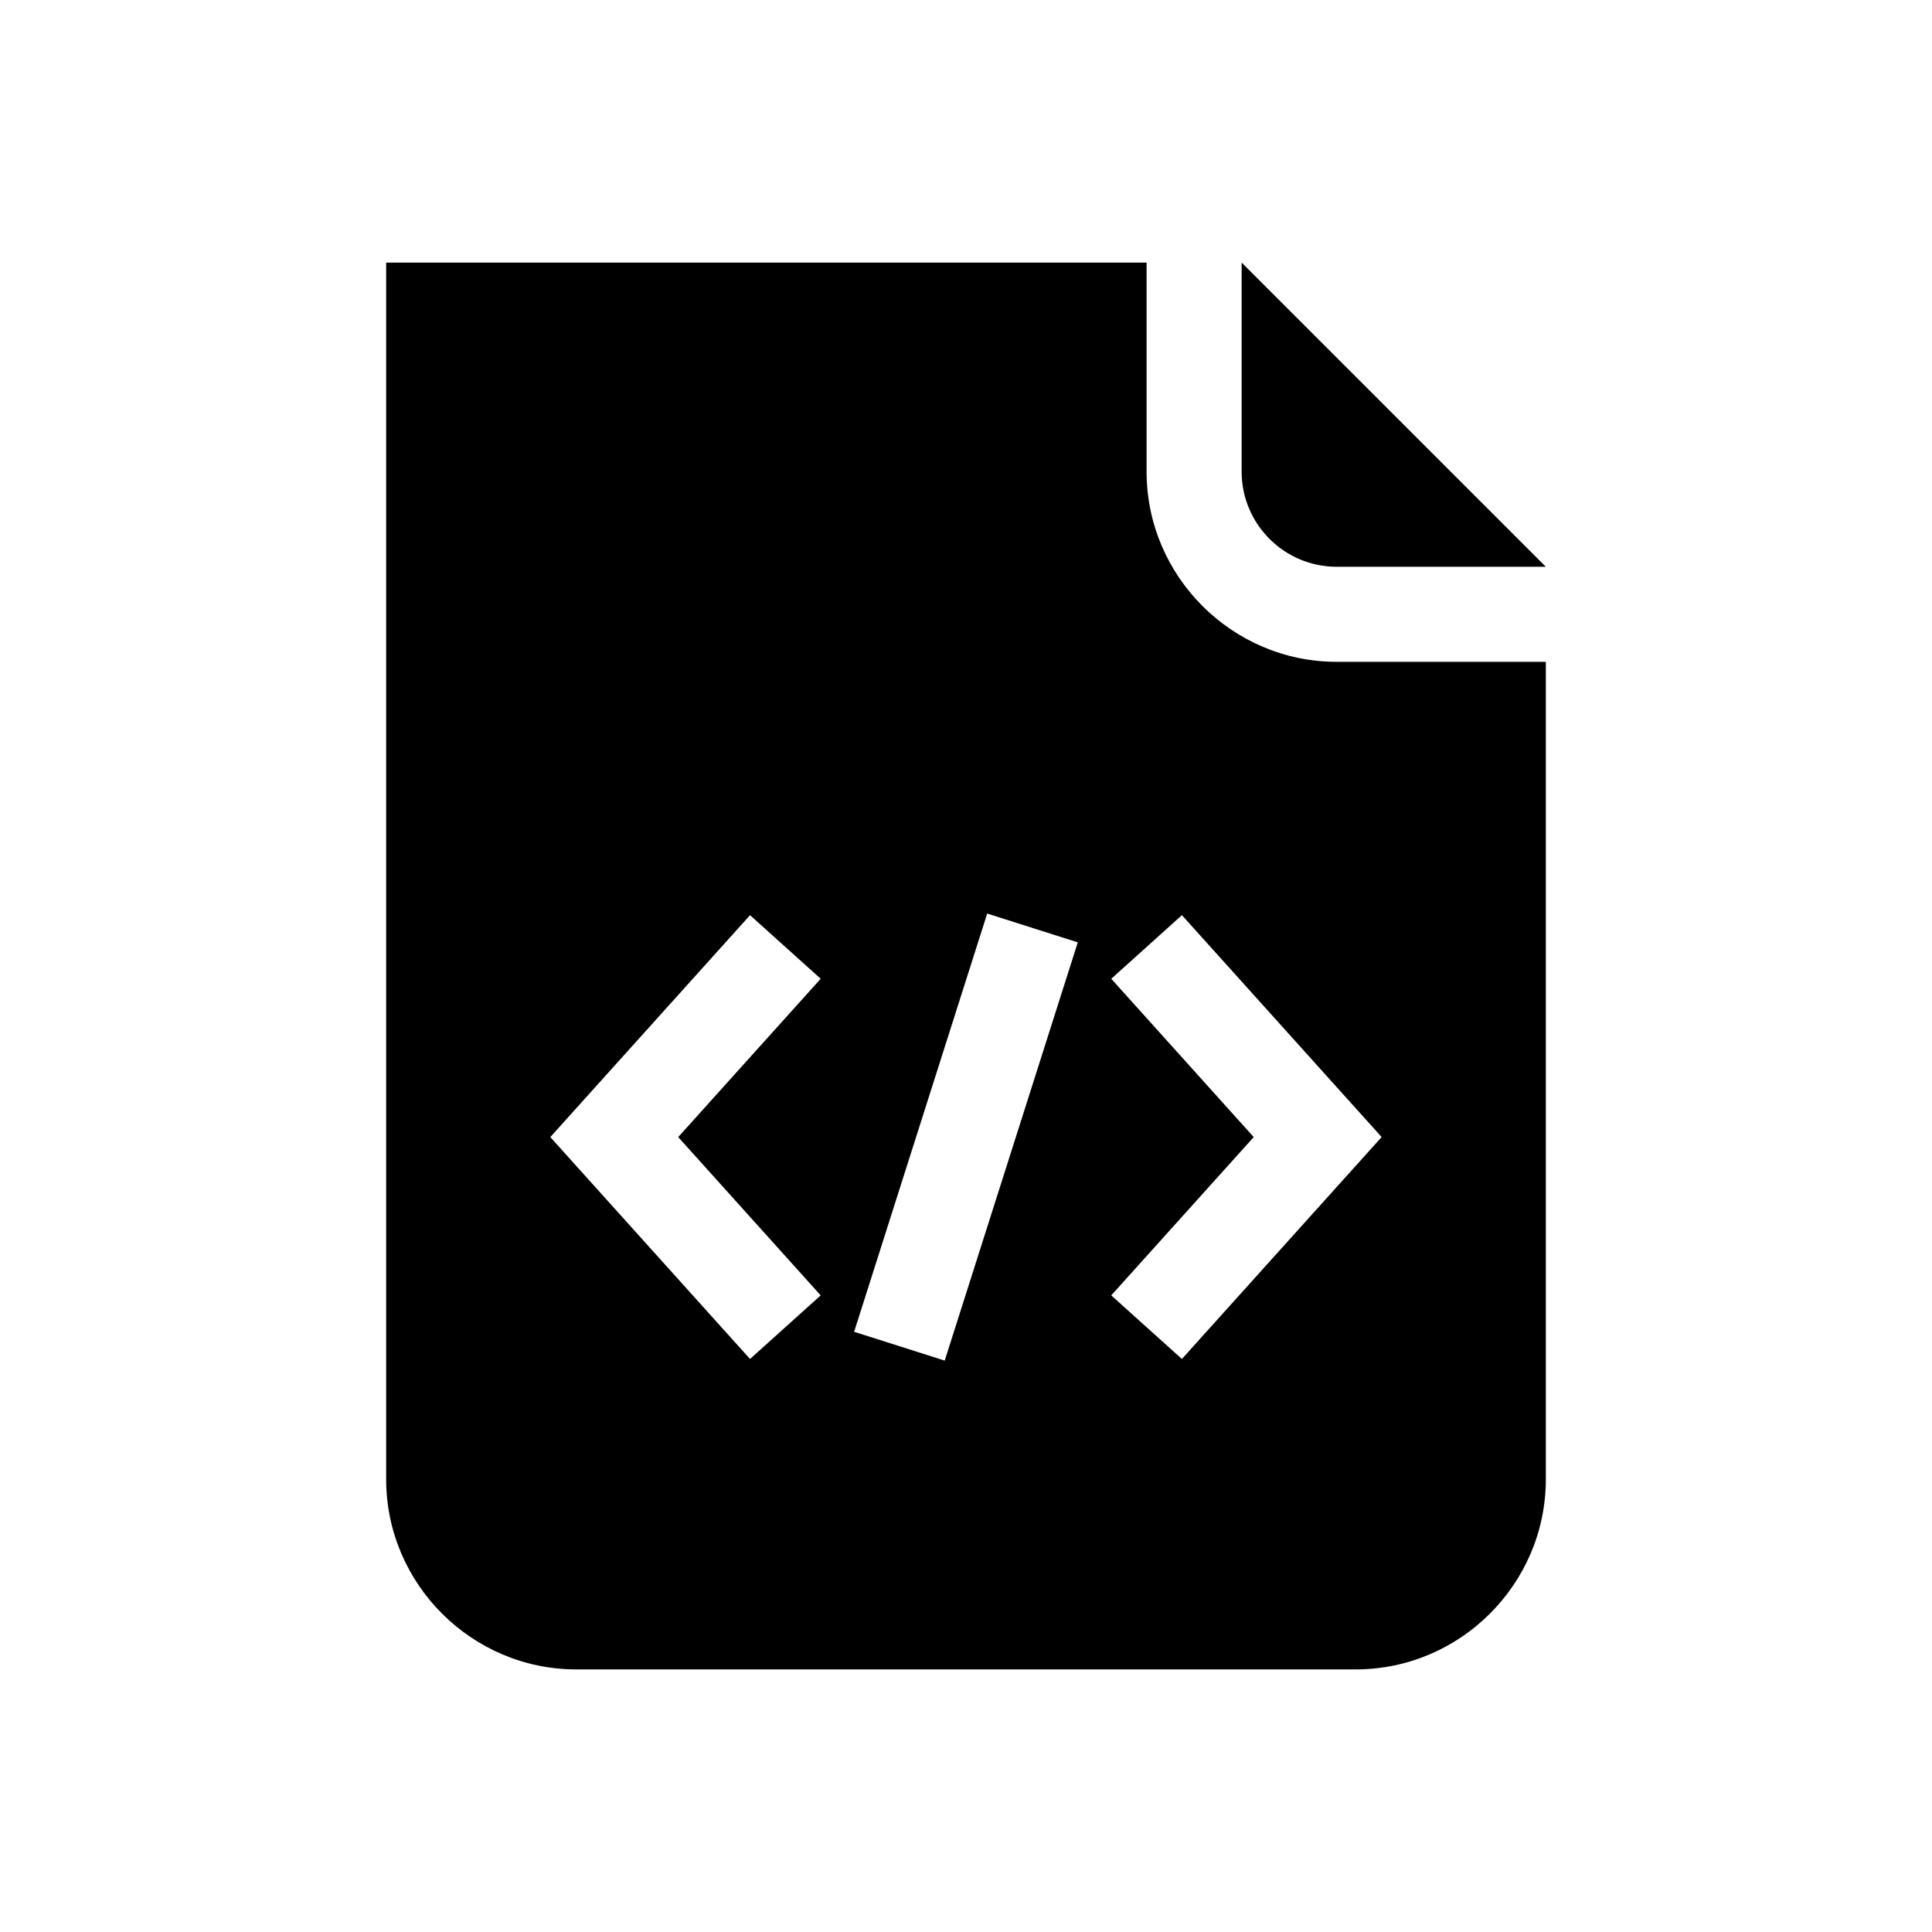 <?xml version="1.0" encoding="UTF-8"?>
<!-- Uploaded to: SVG Repo, www.svgrepo.com, Generator: SVG Repo Mixer Tools -->
<svg fill="#000000" width="800px" height="800px" version="1.1" viewBox="144 144 512 512" xmlns="http://www.w3.org/2000/svg">
 <g>
  <path d="m498.24 294.2h55.418l-80.609-80.609v55.418c0 13.891 11.301 25.191 25.191 25.191z"/>
  <path d="m498.24 319.39c-27.711 0-50.383-22.672-50.383-50.383v-55.418h-201.52v322.44c0 27.711 22.672 50.383 50.383 50.383h206.56c27.711 0 50.383-22.672 50.383-50.383l-0.004-216.64zm-136.75 167.9-18.727 16.852-52.926-58.805 52.93-58.805 18.727 16.848-37.762 41.957zm32.871 17.285-24.008-7.637 35.266-110.84 24.008 7.637zm62.855-0.434-18.727-16.852 37.758-41.953-37.754-41.953 18.727-16.859 52.926 58.805z"/>
 </g>
</svg>
